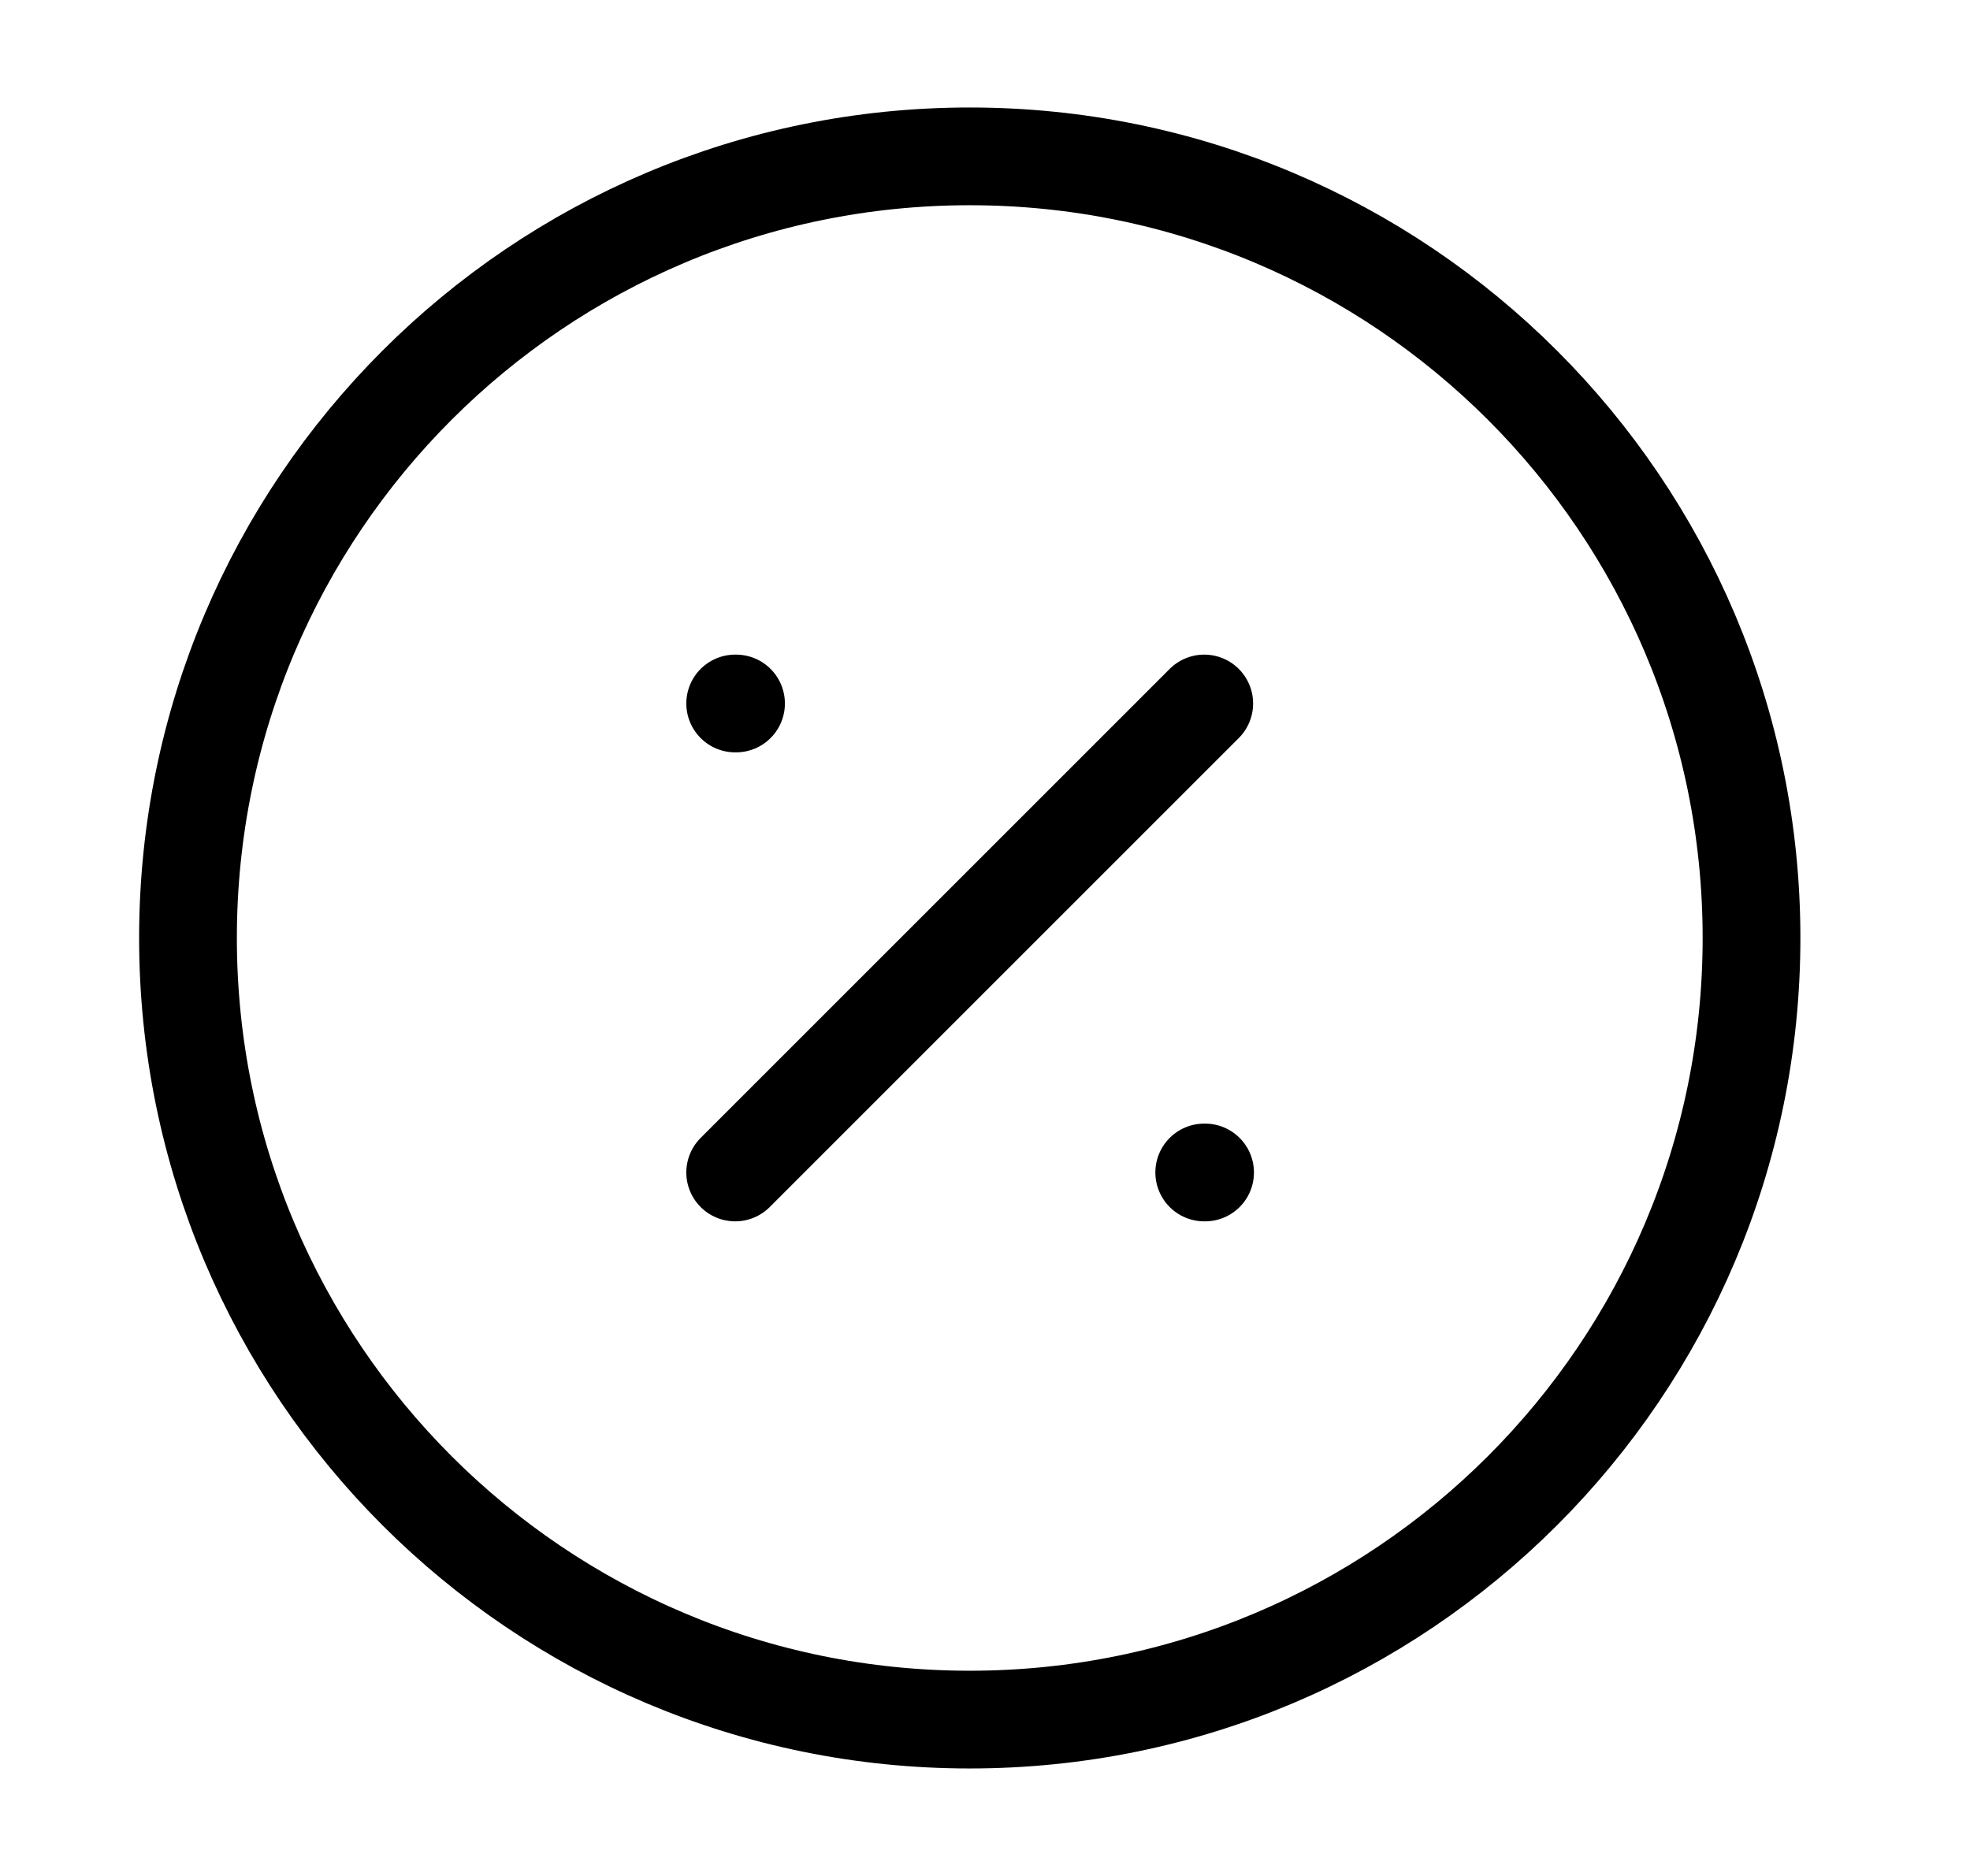 <svg width="21" height="20" viewBox="0 0 21 20" fill="none" xmlns="http://www.w3.org/2000/svg">
<path d="M12.837 7.5L7.837 12.5M7.837 7.5H7.846M12.837 12.5H12.846M18.671 10C18.671 14.602 14.94 18.333 10.337 18.333C5.735 18.333 2.004 14.602 2.004 10C2.004 5.398 5.735 1.667 10.337 1.667C14.94 1.667 18.671 5.398 18.671 10Z" stroke="black" stroke-width="1.042" stroke-linecap="round" stroke-linejoin="round"/>
</svg>
